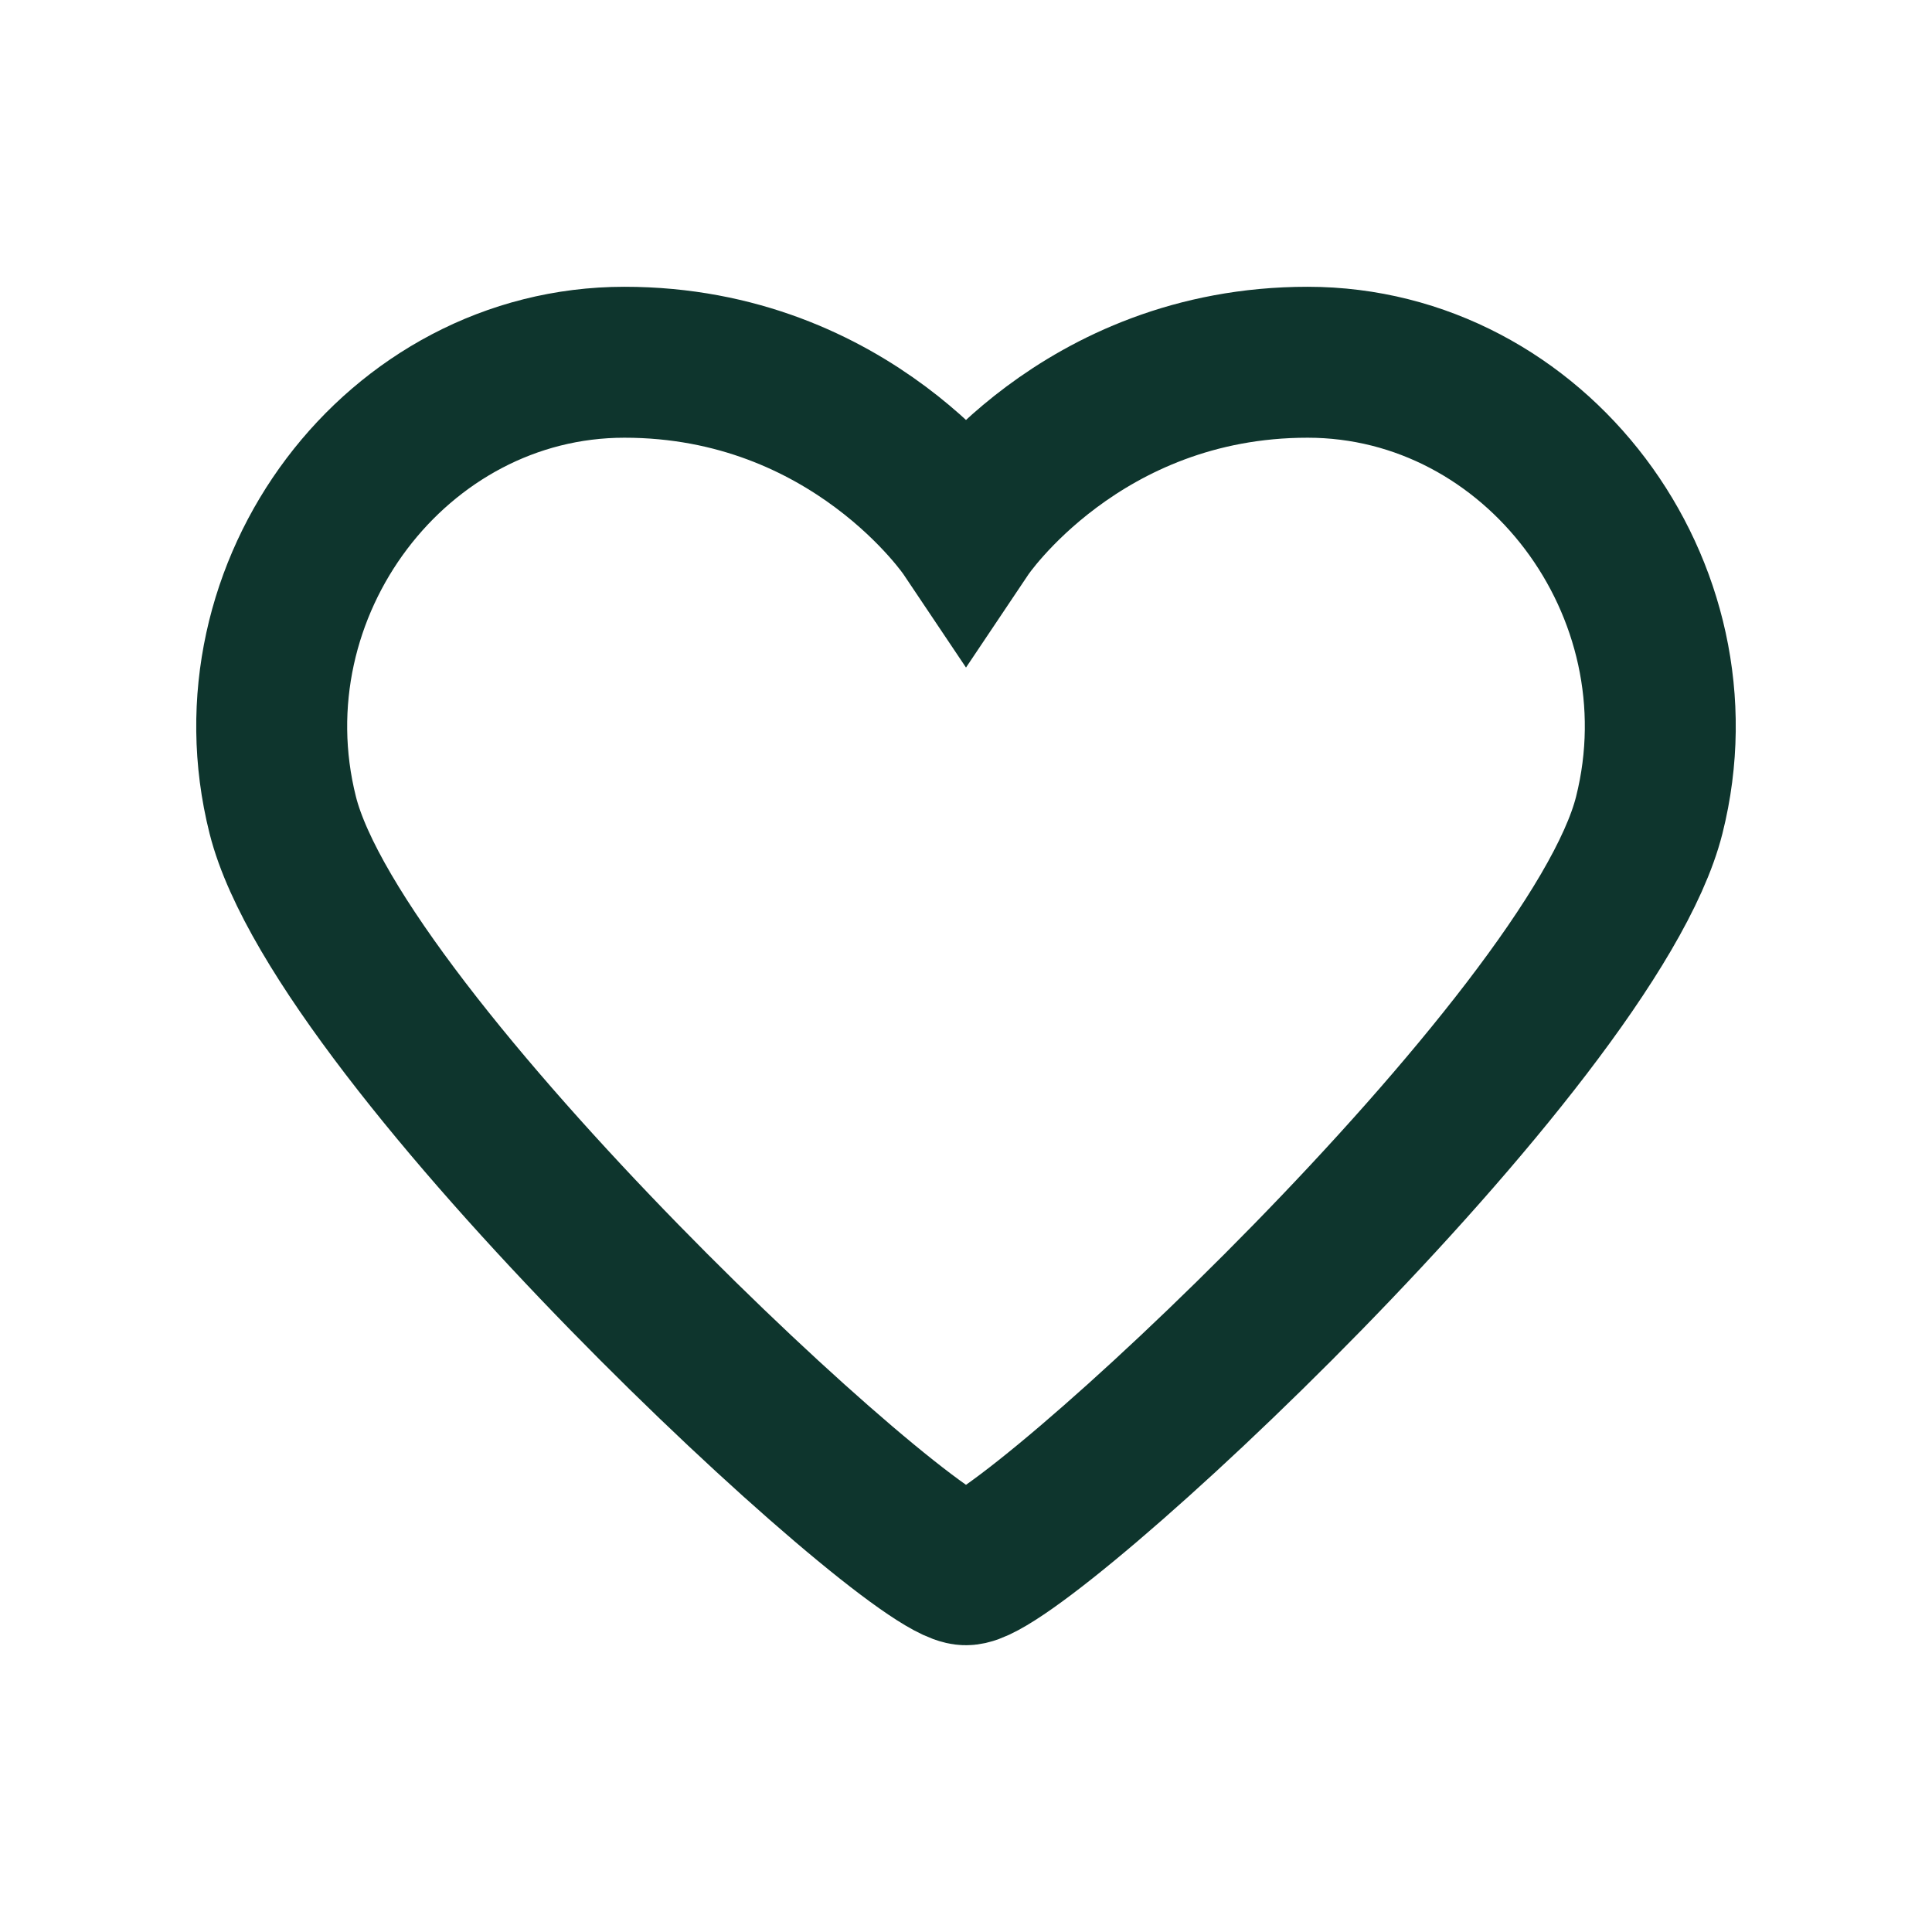 <svg width="32" height="32" viewBox="0 0 32 32" fill="none" xmlns="http://www.w3.org/2000/svg">
<path d="M27.317 13.5C26.374 17.249 16.943 25.999 16 26C15.057 25.999 5.626 17.249 4.683 13.5C3.74 9.749 6.569 6.001 10.341 6C14.114 5.999 16 8.812 16 8.812C16 8.812 17.886 5.999 21.659 6C25.431 6.001 28.26 9.749 27.317 13.5Z" stroke="#0E352D" stroke-width="2.5"/>
</svg>
